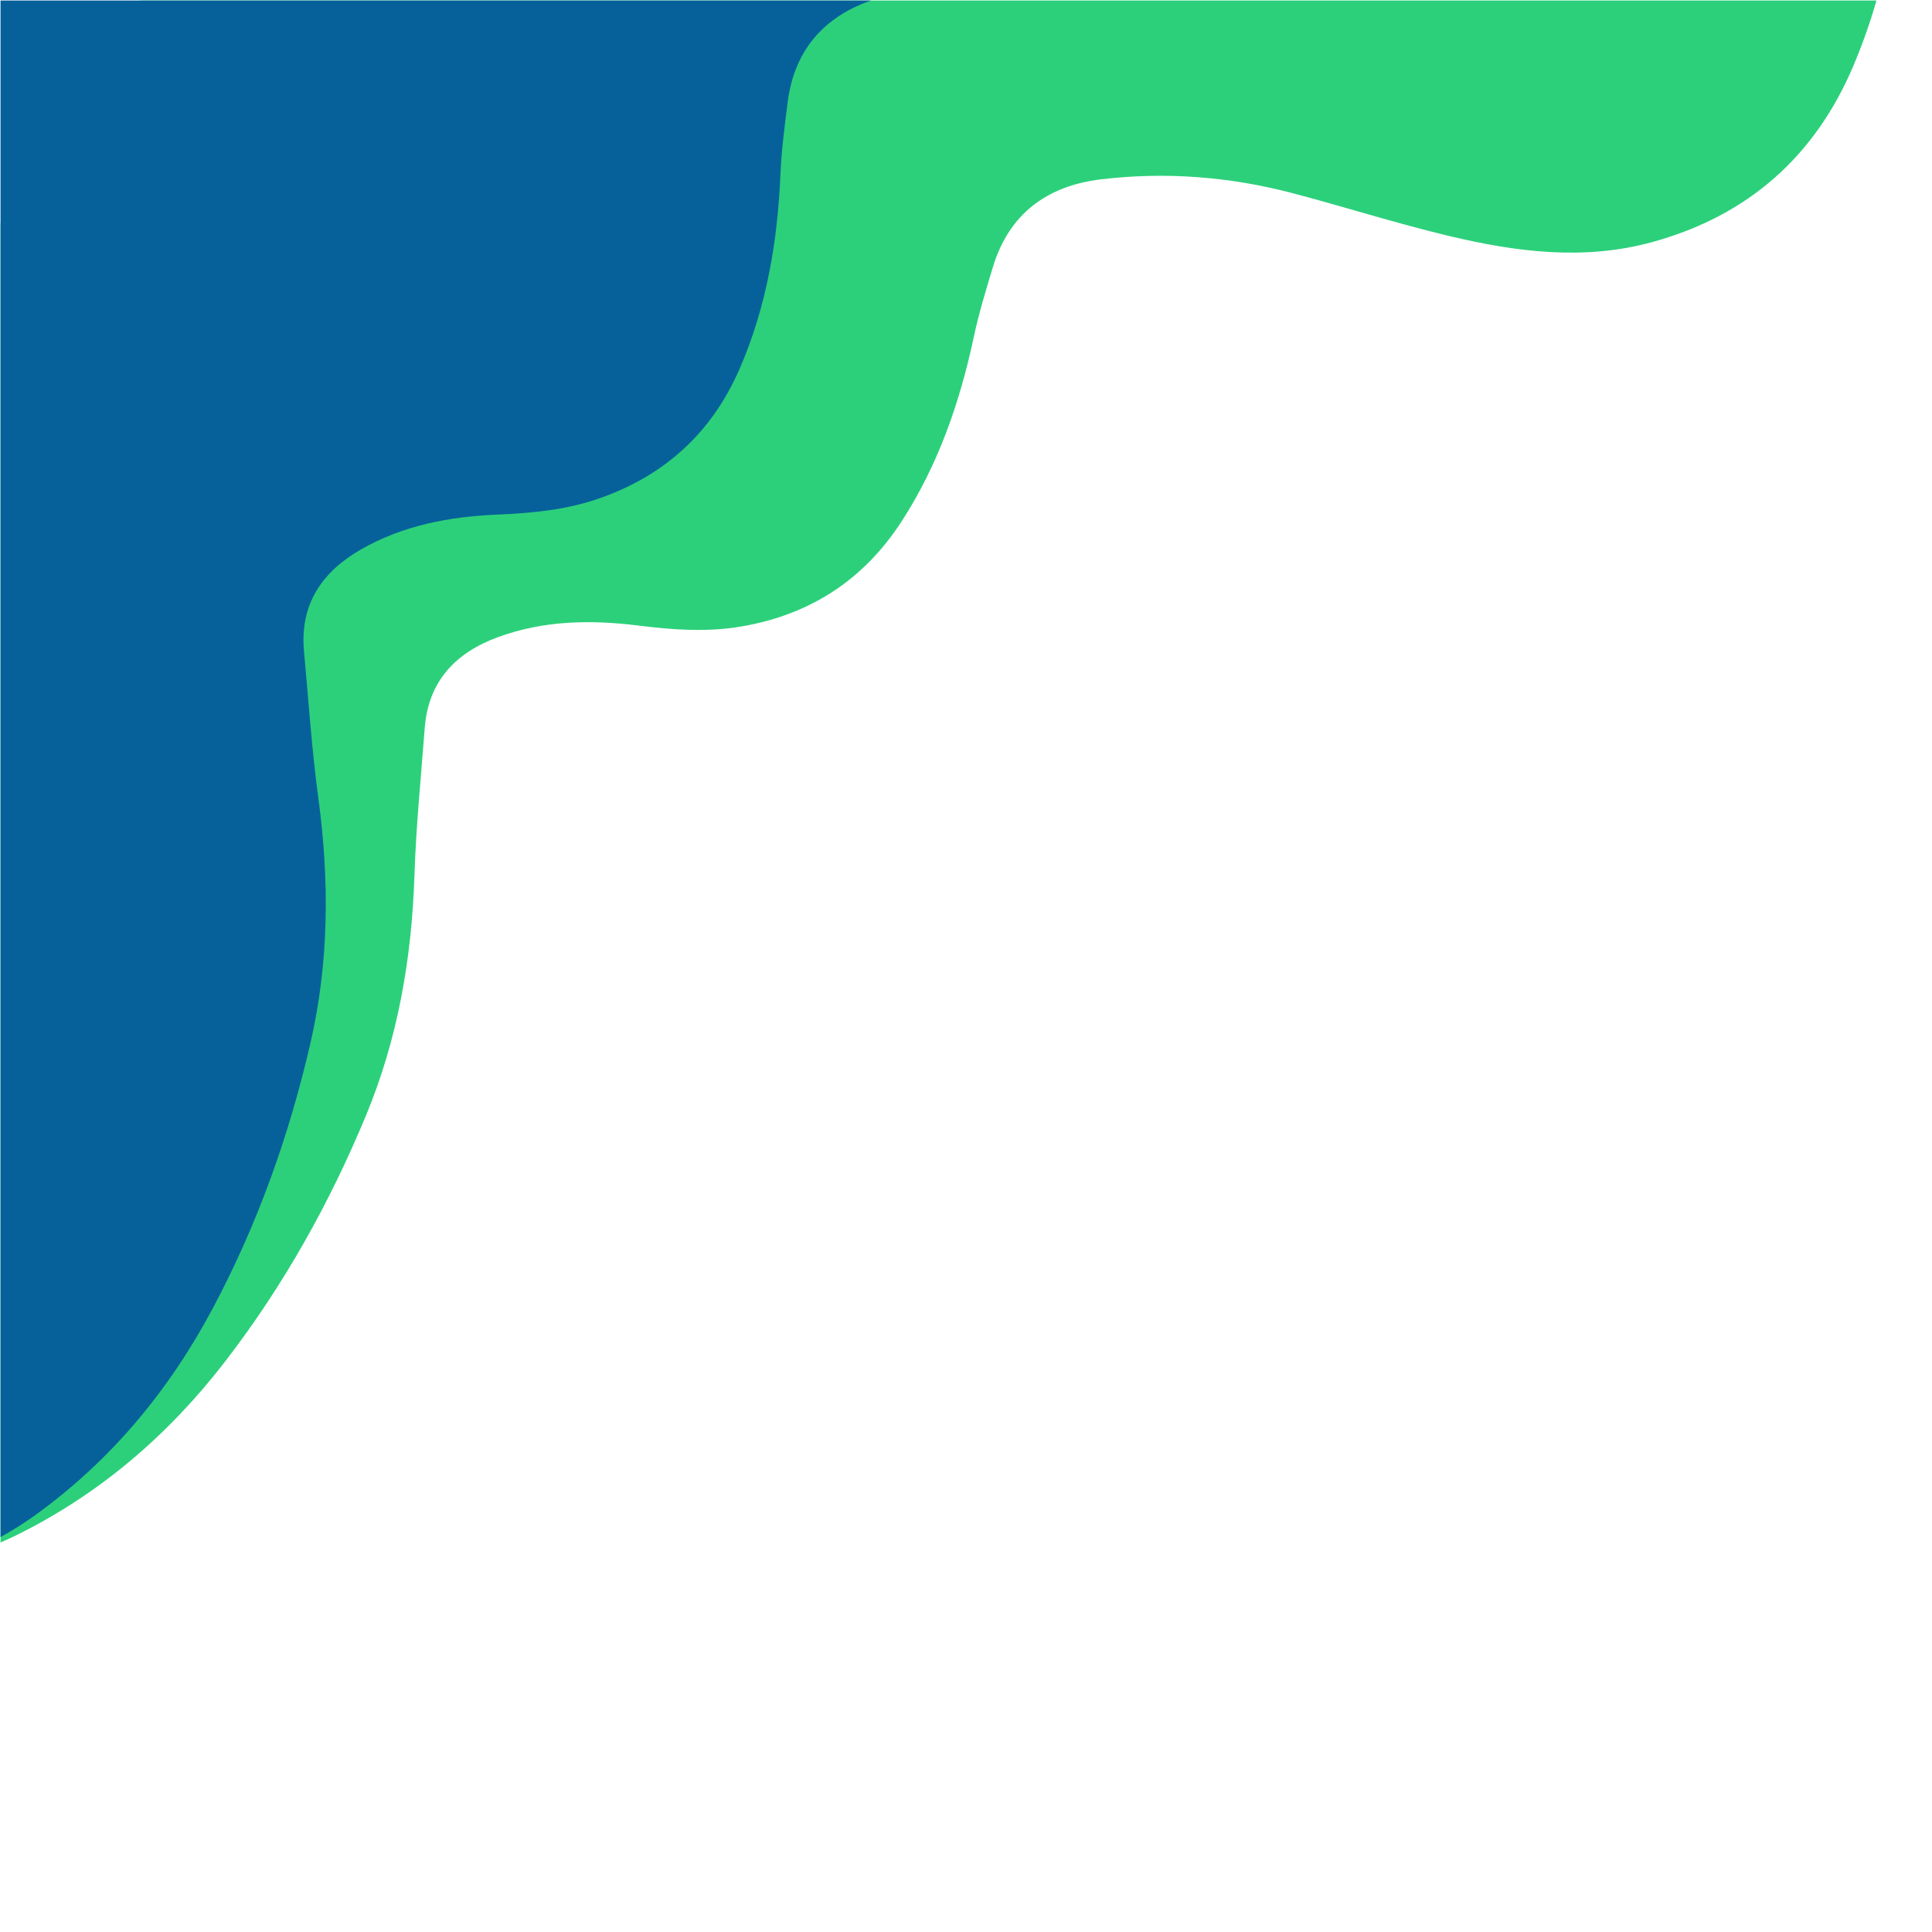 <svg xmlns="http://www.w3.org/2000/svg" xmlns:xlink="http://www.w3.org/1999/xlink" width="300" zoomAndPan="magnify" viewBox="0 0 224.88 225" height="300" preserveAspectRatio="xMidYMid meet" version="1.0"><defs><clipPath id="0682be2ad4"><path d="M 0 0.059 L 221 0.059 L 221 186 L 0 186 Z M 0 0.059 " clip-rule="nonzero"/></clipPath><clipPath id="5190bd4a3c"><path d="M -58.629 177.355 L 29.594 -101.855 L 231.246 -38.137 L 143.023 241.074 Z M -58.629 177.355 " clip-rule="nonzero"/></clipPath><clipPath id="66b8ef3501"><path d="M 142.906 241.039 L 231.133 -38.176 L 29.48 -101.891 L -58.746 177.32 Z M 142.906 241.039 " clip-rule="nonzero"/></clipPath><clipPath id="a9dabd5651"><path d="M 0 0.059 L 189 0.059 L 189 189 L 0 189 Z M 0 0.059 " clip-rule="nonzero"/></clipPath><clipPath id="24ef99bc27"><path d="M -55.805 185.07 L -15.207 -104.922 L 194.23 -75.602 L 153.633 214.391 Z M -55.805 185.07 " clip-rule="nonzero"/></clipPath><clipPath id="5bca389909"><path d="M 153.516 214.371 L 194.113 -75.617 L -15.324 -104.938 L -55.926 185.051 Z M 153.516 214.371 " clip-rule="nonzero"/></clipPath></defs><g clip-path="url(#0682be2ad4)"><g clip-path="url(#5190bd4a3c)"><g clip-path="url(#66b8ef3501)"><path fill="#2cd07b" d="M 185.539 -52.77 C 184.344 -52.812 183.121 -52.734 181.949 -52.926 C 173.758 -54.234 165.559 -53.605 157.387 -52.883 C 142.258 -51.551 127.281 -52.586 112.453 -55.652 C 104.117 -57.375 96.902 -61.406 90.766 -67.332 C 89.234 -68.816 87.648 -70.25 86.09 -71.703 C 78.258 -79.016 69.621 -79.363 60.199 -75.051 C 47.703 -69.332 38.902 -60.008 32.496 -48.035 C 28.102 -39.82 25.523 -30.996 22.957 -22.137 C 21.078 -15.66 19.531 -9.074 17.312 -2.719 C 13.535 8.098 7.93 17.895 -0.156 26.164 C -3.066 29.137 -5.867 32.219 -8.59 35.359 C -16.246 44.184 -19.574 54.629 -19.332 66.141 C -19.098 77.594 -18.477 89.043 -17.883 100.484 C -17.484 108.047 -17.957 115.531 -19.547 122.91 C -20.504 127.34 -22.652 131.336 -25.121 135.105 C -27.09 138.109 -29.078 141.145 -31.418 143.848 C -35.98 149.102 -39.879 154.891 -44.844 159.828 C -51.355 166.297 -48.93 173.801 -44.586 178.445 C -40.289 183.047 -34.969 184.828 -28.934 185.199 C -24.422 185.477 -19.961 185.18 -15.547 184.117 C -9.645 182.695 -3.684 181.516 1.828 178.801 C 11.609 173.973 19.633 167.043 26.234 158.461 C 32.98 149.691 38.34 140.098 42.578 129.875 C 46.281 120.938 47.891 111.598 48.207 101.949 C 48.391 96.227 48.969 90.52 49.402 84.809 C 49.812 79.324 53.012 76.004 57.945 74.195 C 63.238 72.258 68.723 72.156 74.246 72.848 C 78.27 73.352 82.281 73.648 86.316 72.953 C 94.297 71.578 100.512 67.539 104.922 60.75 C 109.203 54.152 111.719 46.875 113.352 39.23 C 113.934 36.484 114.762 33.785 115.574 31.098 C 117.453 24.891 121.895 21.648 128.117 20.891 C 135.652 19.984 143.148 20.566 150.504 22.504 C 156.59 24.109 162.59 26.023 168.711 27.484 C 176.512 29.344 184.41 30.375 192.363 28.191 C 203.504 25.129 211.324 18.227 215.805 7.613 C 218.754 0.617 220.496 -6.664 220.73 -14.312 C 221.008 -23.398 217.953 -31.023 211.445 -37.352 C 206.73 -41.93 201.508 -45.77 195.723 -48.867 C 195.277 -49.105 194.949 -49.559 194.566 -49.914 C 191.555 -50.871 188.551 -51.82 185.539 -52.77 Z M 185.539 -52.77 " fill-opacity="1" fill-rule="evenodd"/></g></g></g><g clip-path="url(#a9dabd5651)"><g clip-path="url(#24ef99bc27)"><g clip-path="url(#5bca389909)"><path fill="#06619a" d="M 146.727 -82.434 C 145.543 -82.277 144.348 -81.996 143.16 -81.988 C 134.863 -81.918 126.883 -79.938 118.945 -77.867 C 104.25 -74.039 89.309 -72.574 74.18 -73.129 C 65.672 -73.441 57.887 -76.219 50.852 -81.043 C 49.094 -82.254 47.293 -83.402 45.512 -84.578 C 36.578 -90.488 28 -89.395 19.426 -83.574 C 8.055 -75.859 0.926 -65.203 -3.402 -52.332 C -6.371 -43.5 -7.445 -34.371 -8.504 -25.211 C -9.281 -18.508 -9.711 -11.758 -10.844 -5.121 C -12.77 6.172 -16.668 16.766 -23.27 26.262 C -25.645 29.676 -27.895 33.18 -30.059 36.73 C -36.141 46.703 -37.684 57.555 -35.535 68.867 C -33.398 80.125 -30.887 91.312 -28.395 102.496 C -26.746 109.887 -25.969 117.344 -26.312 124.883 C -26.52 129.414 -27.973 133.711 -29.781 137.836 C -31.223 141.125 -32.68 144.449 -34.539 147.504 C -38.164 153.441 -41.047 159.801 -45.121 165.492 C -50.469 172.957 -46.832 179.953 -41.773 183.809 C -36.773 187.633 -31.23 188.504 -25.219 187.867 C -20.719 187.395 -16.375 186.355 -12.199 184.574 C -6.613 182.191 -0.93 180.039 4.055 176.445 C 12.895 170.062 19.656 161.895 24.738 152.332 C 29.938 142.566 33.625 132.215 36.105 121.43 C 38.27 112 38.305 102.523 37.016 92.953 C 36.246 87.285 35.871 81.559 35.344 75.855 C 34.84 70.379 37.445 66.574 42.008 63.969 C 46.902 61.18 52.297 60.164 57.855 59.93 C 61.91 59.758 65.914 59.387 69.777 58.027 C 77.418 55.348 82.875 50.332 86.094 42.906 C 89.223 35.688 90.496 28.094 90.832 20.285 C 90.949 17.48 91.32 14.68 91.672 11.895 C 92.492 5.461 96.332 1.523 102.344 -0.254 C 109.625 -2.402 117.113 -3.074 124.688 -2.387 C 130.953 -1.812 137.191 -0.922 143.469 -0.5 C 151.473 0.039 159.43 -0.258 166.91 -3.73 C 177.391 -8.602 183.949 -16.707 186.605 -27.922 C 188.352 -35.309 188.859 -42.781 187.82 -50.359 C 186.582 -59.367 182.305 -66.375 174.836 -71.535 C 169.426 -75.266 163.637 -78.184 157.418 -80.277 C 156.938 -80.441 156.539 -80.832 156.105 -81.117 C 152.977 -81.562 149.855 -81.996 146.727 -82.434 Z M 146.727 -82.434 " fill-opacity="1" fill-rule="evenodd"/></g></g></g></svg>